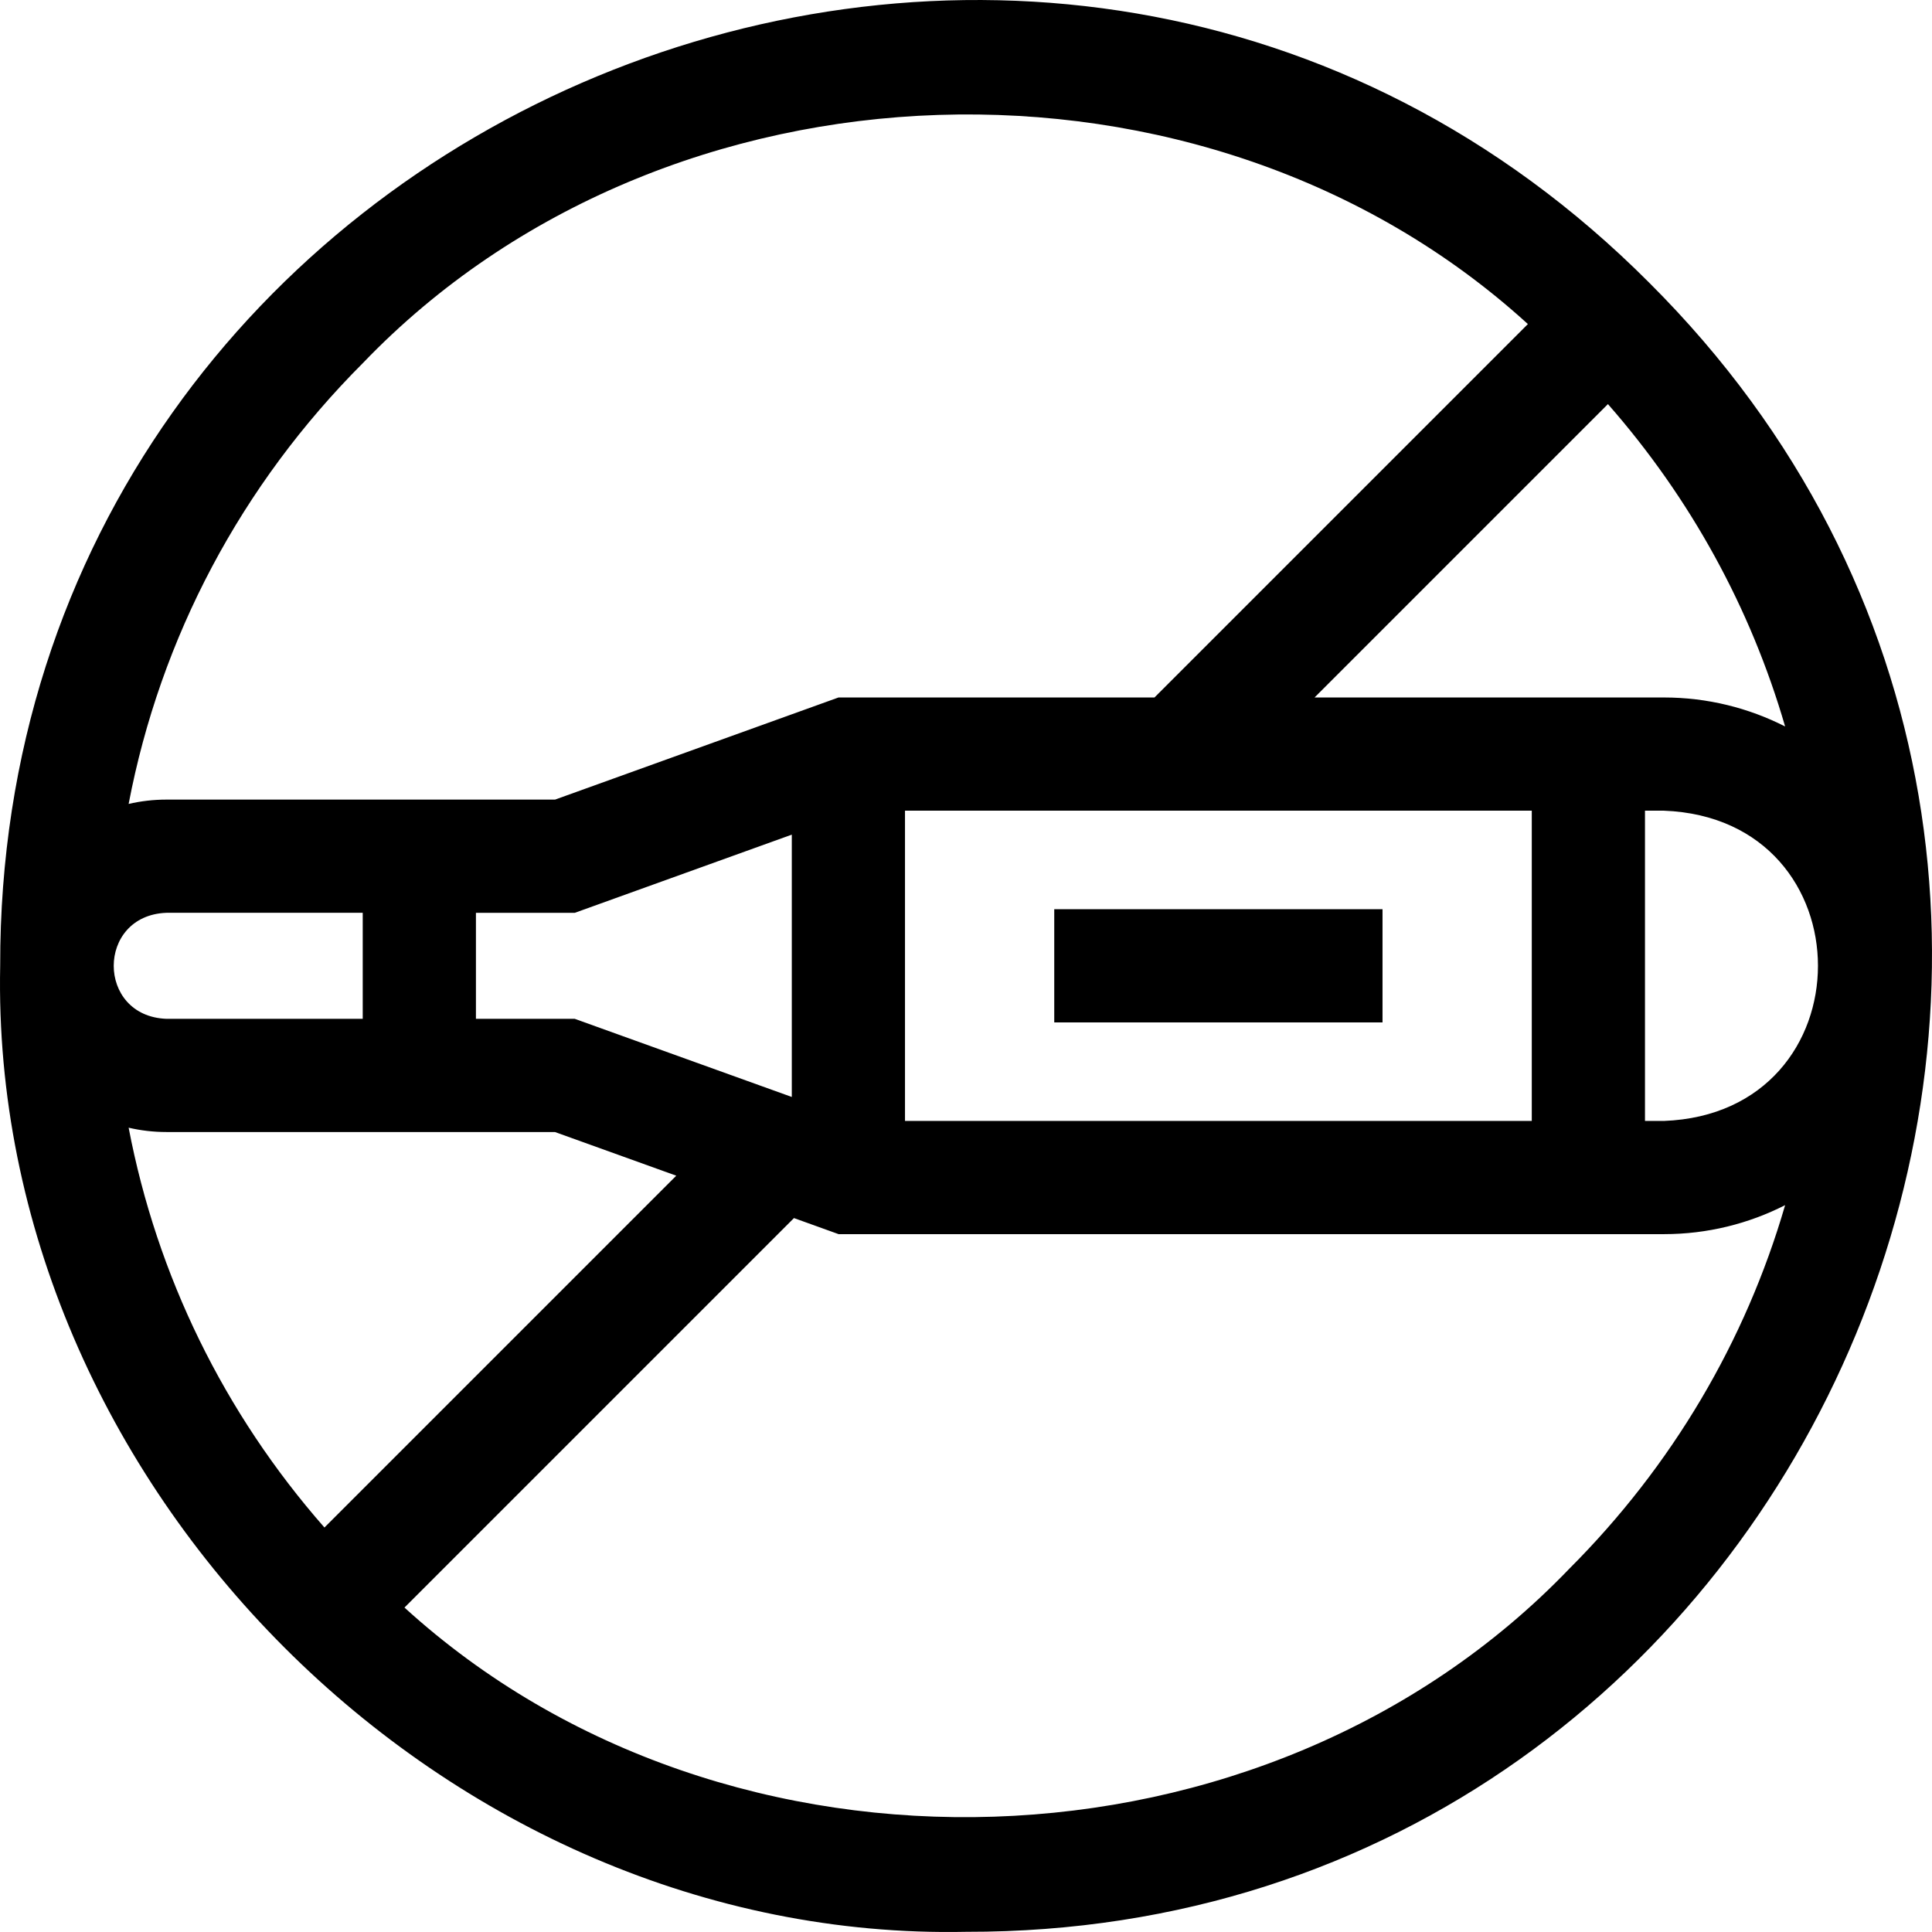 <svg id="Layer_1" enable-background="new 0 0 511.998 511.998" height="512" viewBox="0 0 511.998 511.998" width="512" xmlns="http://www.w3.org/2000/svg"><g><path d="m279.385 240.949h86.995v30h-86.995z"/><path d="m437.067 74.929c-160.072-160.622-437.425-45.737-437.018 181.023-2.838 137.595 118.392 258.847 256.001 255.995 226.763.392 341.644-276.963 181.017-437.018zm-392.972 195.067c-18.614-.709-18.6-27.393 0-28.095h52.03v28.095zm82.031-28.094h26.212l57.494-20.715v69.52l-57.522-20.71h-26.184zm113.706-27.063h166.104v82.221h-166.104zm196.103 0h5.001c54.477 2.073 54.436 80.167 0 82.221h-5.001zm37.139-22.315c-9.658-4.914-20.58-7.686-32.138-7.686h-92.565l77.745-77.745c21.941 24.997 37.842 54.073 46.958 85.431zm-376.832-96.381c80.268-83.595 223.249-88.144 308.661-10.262l-98.958 98.958h-83.733l-75.114 27.063h-103.003c-3.441 0-6.791.397-10.006 1.147 8.414-44.024 29.762-84.516 62.153-116.906zm-62.153 202.707c3.216.75 6.566 1.147 10.006 1.147h102.978l32.142 11.572-93.235 93.235c-26.659-30.37-44.401-66.762-51.891-105.954zm381.764 116.905c-80.268 83.595-223.249 88.143-308.661 10.262l103.217-103.217 11.831 4.26h218.696c11.558 0 22.48-2.772 32.138-7.686-10.482 36.055-29.932 69.093-57.221 96.381z"/></g></svg>